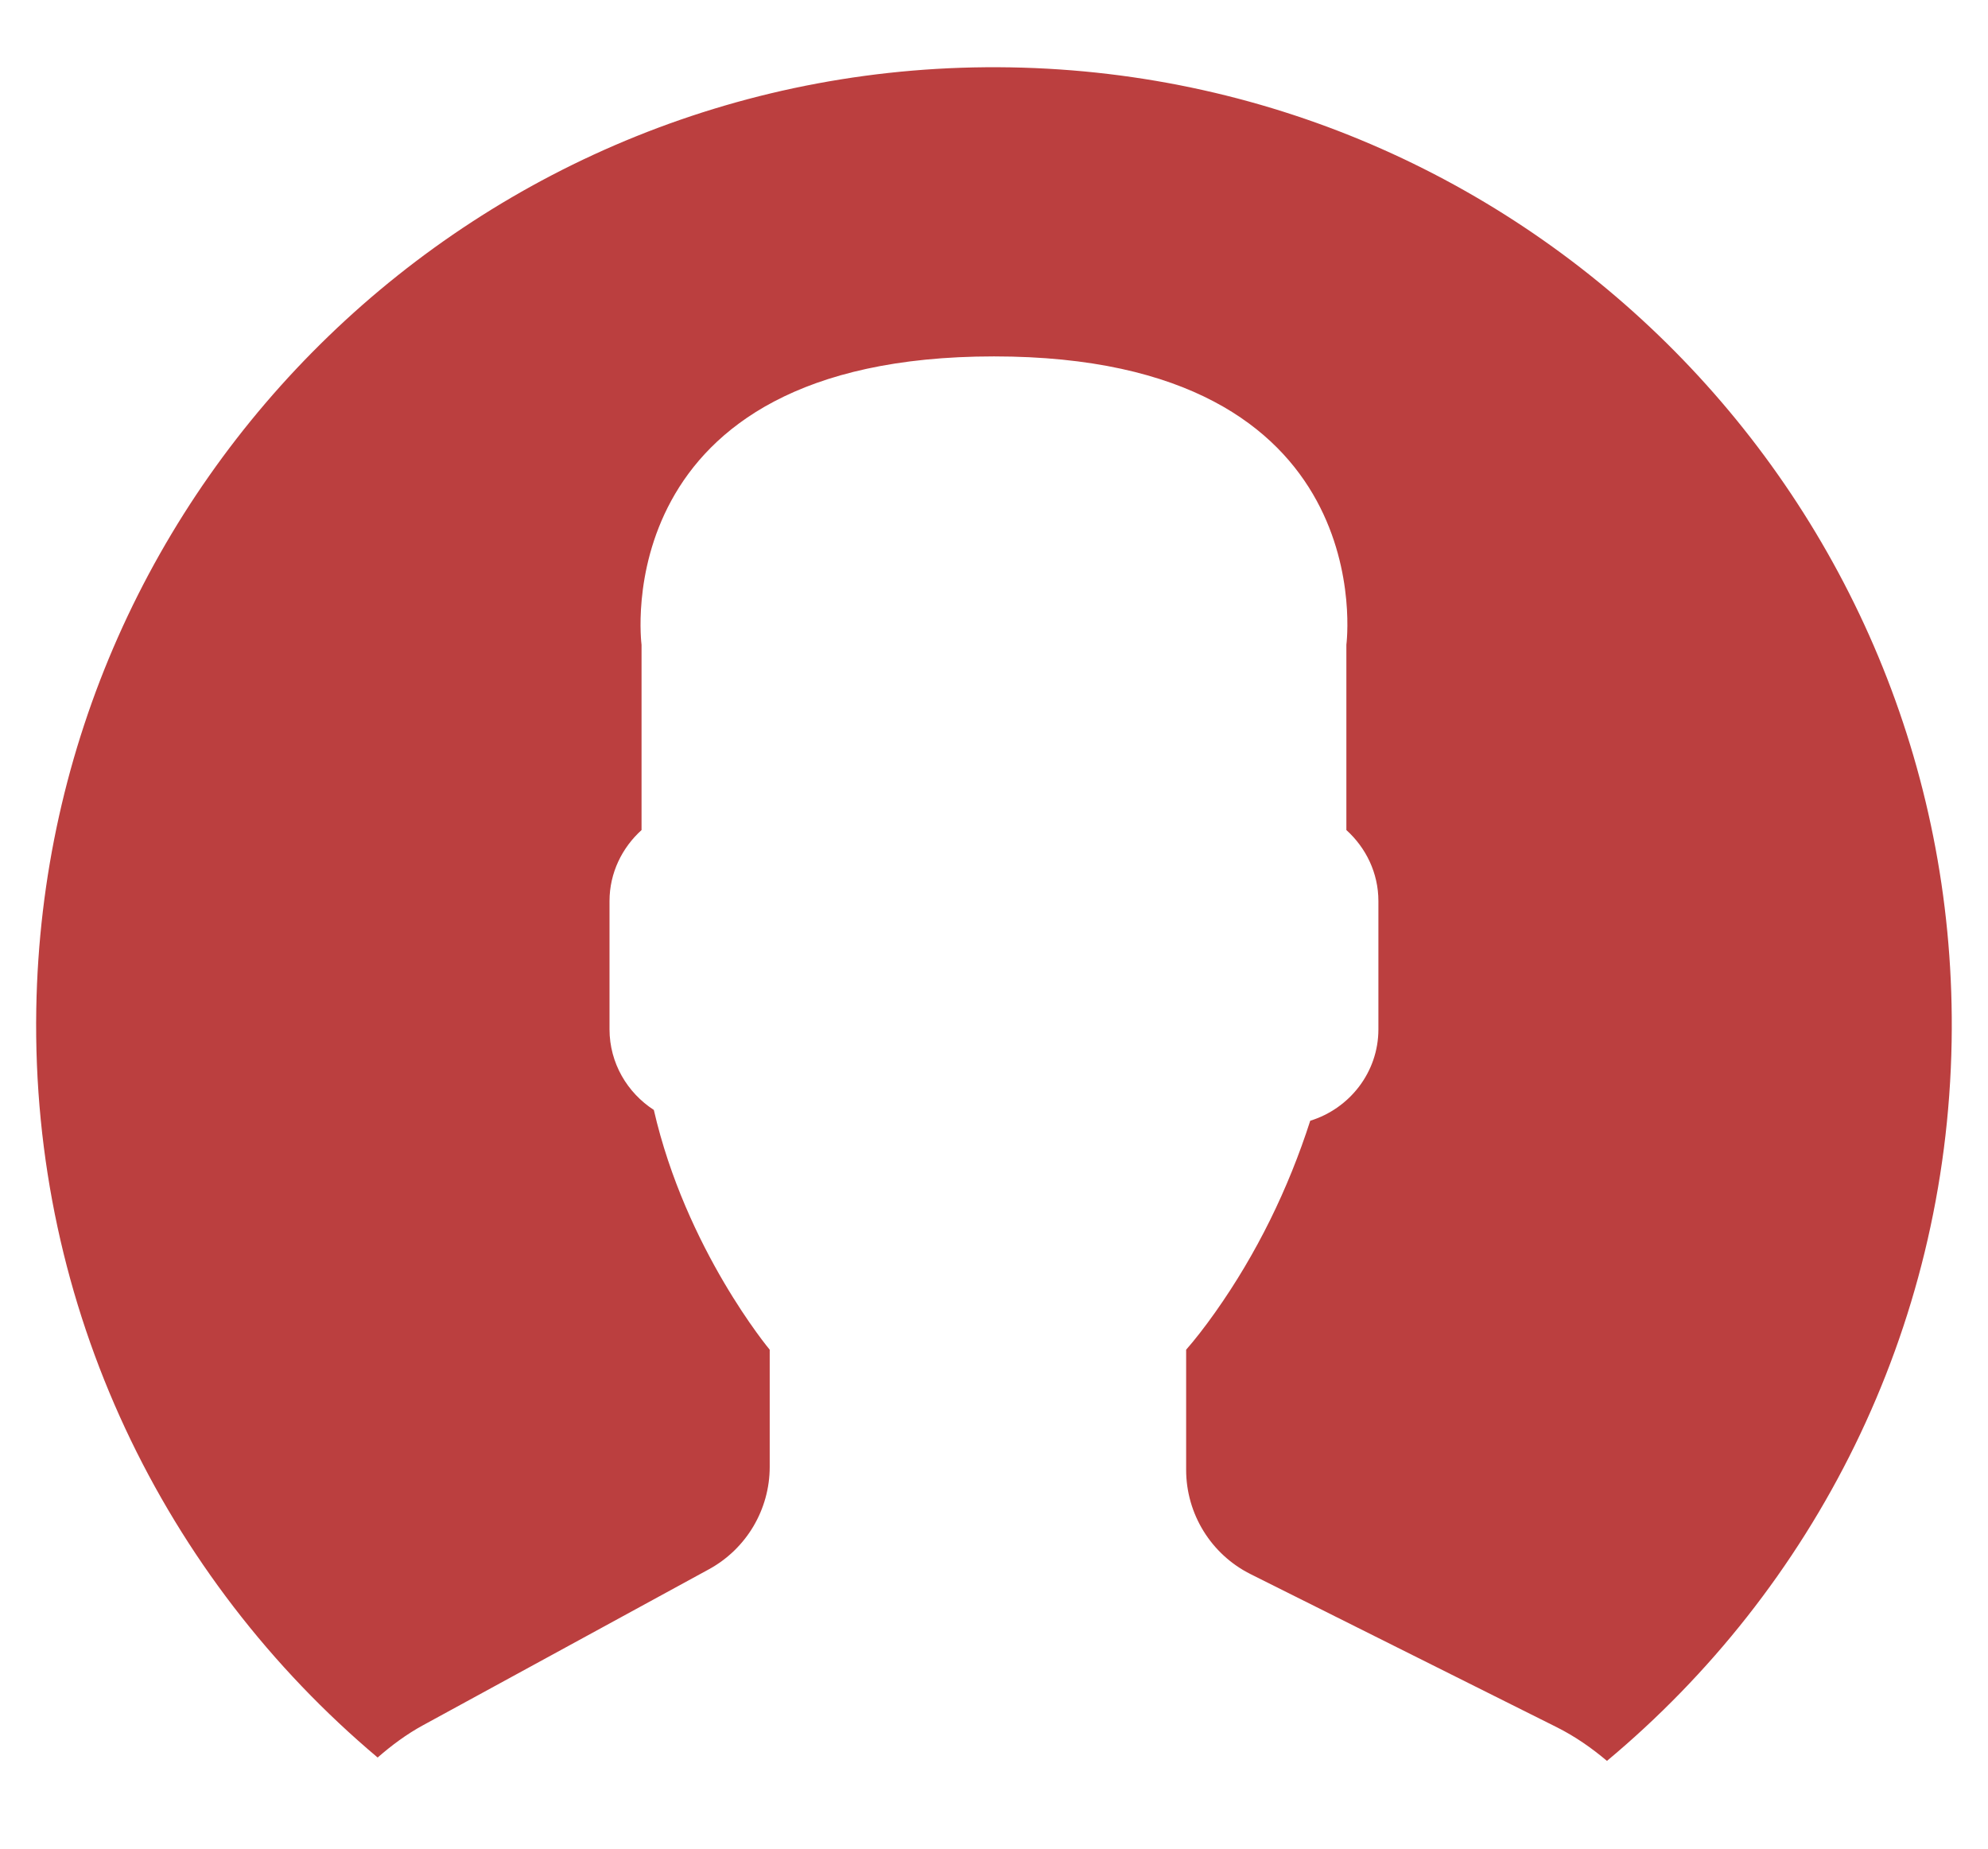 <?xml version="1.0" encoding="UTF-8" standalone="no"?>
<svg width="114" height="106" viewBox="7 3 114 110" fill="none" xmlns="http://www.w3.org/2000/svg">
    <g clip-path="url(#clip0)" filter="url(#filter0_d)">
        <path d="M47.036 92.376L30.028 101.653C29.03 102.197 28.133 102.866 27.299 103.595C37.215 111.956 50.015 117 64 117C77.883 117 90.601 112.031 100.489 103.785C99.577 103.015 98.588 102.322 97.491 101.776L79.278 92.671C76.925 91.494 75.439 89.089 75.439 86.459V79.313C75.951 78.73 76.536 77.982 77.162 77.098C79.644 73.592 81.522 69.735 82.823 65.689C85.159 64.969 86.88 62.811 86.88 60.247V52.62C86.88 50.942 86.134 49.443 84.974 48.394V37.368C84.974 37.368 87.239 20.21 64.002 20.21C40.766 20.21 43.031 37.368 43.031 37.368V48.394C41.869 49.443 41.125 50.942 41.125 52.62V60.247C41.125 62.256 42.181 64.024 43.762 65.046C45.668 73.342 50.658 79.313 50.658 79.313V86.282C50.656 88.82 49.266 91.159 47.036 92.376Z" fill="white"/>
        <path d="M64.974 3.008C33.499 2.471 7.546 27.551 7.008 59.026C6.703 76.872 14.657 92.912 27.322 103.578C28.15 102.855 29.038 102.193 30.026 101.655L47.033 92.378C49.264 91.161 50.653 88.823 50.653 86.28V79.311C50.653 79.311 45.661 73.34 43.757 65.044C42.179 64.022 41.12 62.256 41.12 60.245V52.618C41.12 50.94 41.867 49.441 43.026 48.391V37.365C43.026 37.365 40.761 20.207 63.998 20.207C87.234 20.207 84.969 37.365 84.969 37.365V48.391C86.131 49.441 86.875 50.94 86.875 52.618V60.245C86.875 62.809 85.154 64.966 82.819 65.687C81.517 69.733 79.639 73.59 77.157 77.096C76.531 77.98 75.946 78.728 75.434 79.311V86.457C75.434 89.087 76.921 91.494 79.274 92.668L97.486 101.773C98.579 102.32 99.566 103.01 100.476 103.778C112.757 93.535 120.692 78.221 120.987 60.974C121.529 29.5 96.451 3.546 64.974 3.008Z" fill="#BB3F3F"/>
    </g>
    <defs>
        <filter id="filter0_d" x="0" y="0" width="128" height="120.875" filterUnits="userSpaceOnUse" color-interpolation-filters="sRGB">
            <feFlood flood-opacity="0" result="BackgroundImageFix"/>
            <feColorMatrix in="SourceAlpha" type="matrix" values="0 0 0 0 0 0 0 0 0 0 0 0 0 0 0 0 0 0 127 0"/>
            <feOffset dy="4"/>
            <feGaussianBlur stdDeviation="3.5"/>
            <feColorMatrix type="matrix" values="0 0 0 0 0 0 0 0 0 0 0 0 0 0 0 0 0 0 0.03 0"/>
            <feBlend mode="normal" in2="BackgroundImageFix" result="effect1_dropShadow"/>
            <feBlend mode="normal" in="SourceGraphic" in2="effect1_dropShadow" result="shape"/>
        </filter>
        <clipPath id="clip0">
            <rect width="114" height="106.875" fill="white" transform="translate(7 3)"/>
        </clipPath>
    </defs>
</svg>

